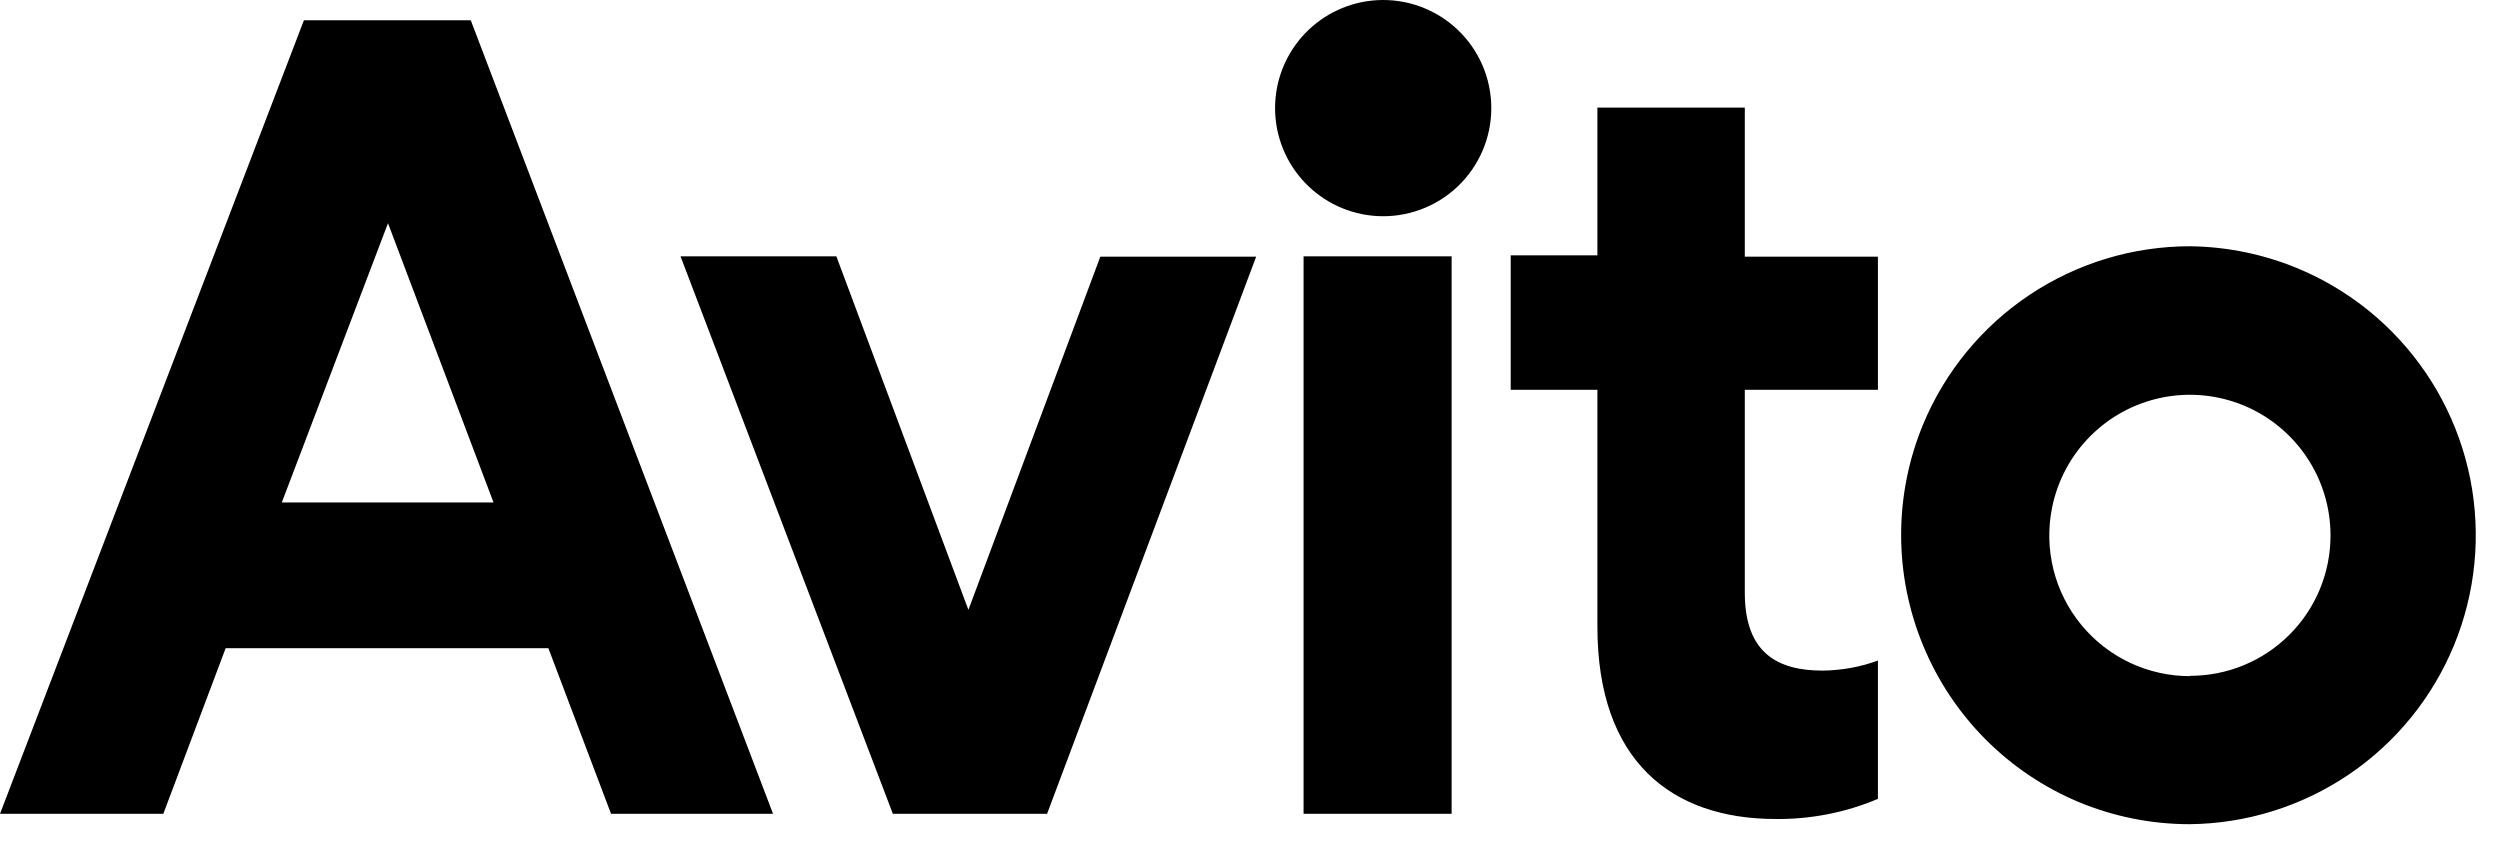 <svg viewBox="0 0 77 26" fill="none" xmlns="http://www.w3.org/2000/svg">
<path d="M9.36 0.625L0 25.065H5.03L6.95 19.965H16.89L18.82 25.065H23.81L14.5 0.625H9.35H9.36ZM8.68 15.475L11.95 6.875L15.2 15.475H8.68ZM29.82 18.765L25.76 7.895H20.96L27.5 25.065H32.25L38.69 7.905H33.89L29.83 18.775L29.82 18.765ZM44.72 7.895H40.15V25.065H44.71V7.905L44.72 7.895ZM42.42 6.655C42.872 6.68 43.324 6.612 43.749 6.456C44.174 6.3 44.563 6.059 44.892 5.748C45.22 5.437 45.482 5.062 45.661 4.646C45.84 4.231 45.932 3.783 45.932 3.33C45.932 2.877 45.84 2.429 45.661 2.014C45.482 1.598 45.22 1.223 44.892 0.912C44.563 0.601 44.174 0.36 43.749 0.204C43.324 0.048 42.872 -0.02 42.42 0.005C41.57 0.052 40.77 0.422 40.184 1.041C39.599 1.659 39.272 2.478 39.272 3.33C39.272 4.182 39.599 5.001 40.184 5.619C40.77 6.238 41.57 6.608 42.42 6.655ZM53.76 3.315H49.2V7.865H46.53V12.005H49.2V19.305C49.2 23.435 51.48 25.225 54.69 25.225C55.772 25.237 56.844 25.026 57.84 24.605V20.345C57.3 20.545 56.73 20.645 56.14 20.655C54.75 20.655 53.74 20.115 53.74 18.255V12.005H57.84V7.905H53.74V3.315H53.76ZM67.46 7.585C65.699 7.583 63.977 8.104 62.512 9.081C61.047 10.058 59.905 11.448 59.23 13.075C58.33 15.252 58.33 17.698 59.23 19.875C60.127 22.058 61.853 23.795 64.03 24.705C65.111 25.154 66.27 25.385 67.44 25.385C69.189 25.368 70.894 24.836 72.343 23.856C73.791 22.876 74.918 21.49 75.584 19.873C76.25 18.256 76.424 16.478 76.086 14.762C75.747 13.046 74.91 11.468 73.68 10.225C72.032 8.559 69.793 7.611 67.45 7.585H67.46ZM67.46 20.825C66.819 20.827 66.186 20.686 65.606 20.414C65.026 20.141 64.514 19.743 64.106 19.248C63.699 18.754 63.406 18.175 63.249 17.554C63.093 16.932 63.076 16.284 63.2 15.655C63.365 14.814 63.776 14.04 64.382 13.433C64.987 12.825 65.759 12.412 66.6 12.243C67.441 12.075 68.312 12.161 69.105 12.488C69.897 12.816 70.574 13.372 71.05 14.085C71.527 14.798 71.781 15.637 71.78 16.495C71.78 17.063 71.668 17.626 71.45 18.151C71.233 18.675 70.913 19.152 70.511 19.553C70.109 19.954 69.632 20.273 69.106 20.489C68.581 20.706 68.018 20.816 67.45 20.815V20.825H67.46Z" fill="black"></path>
</svg>
